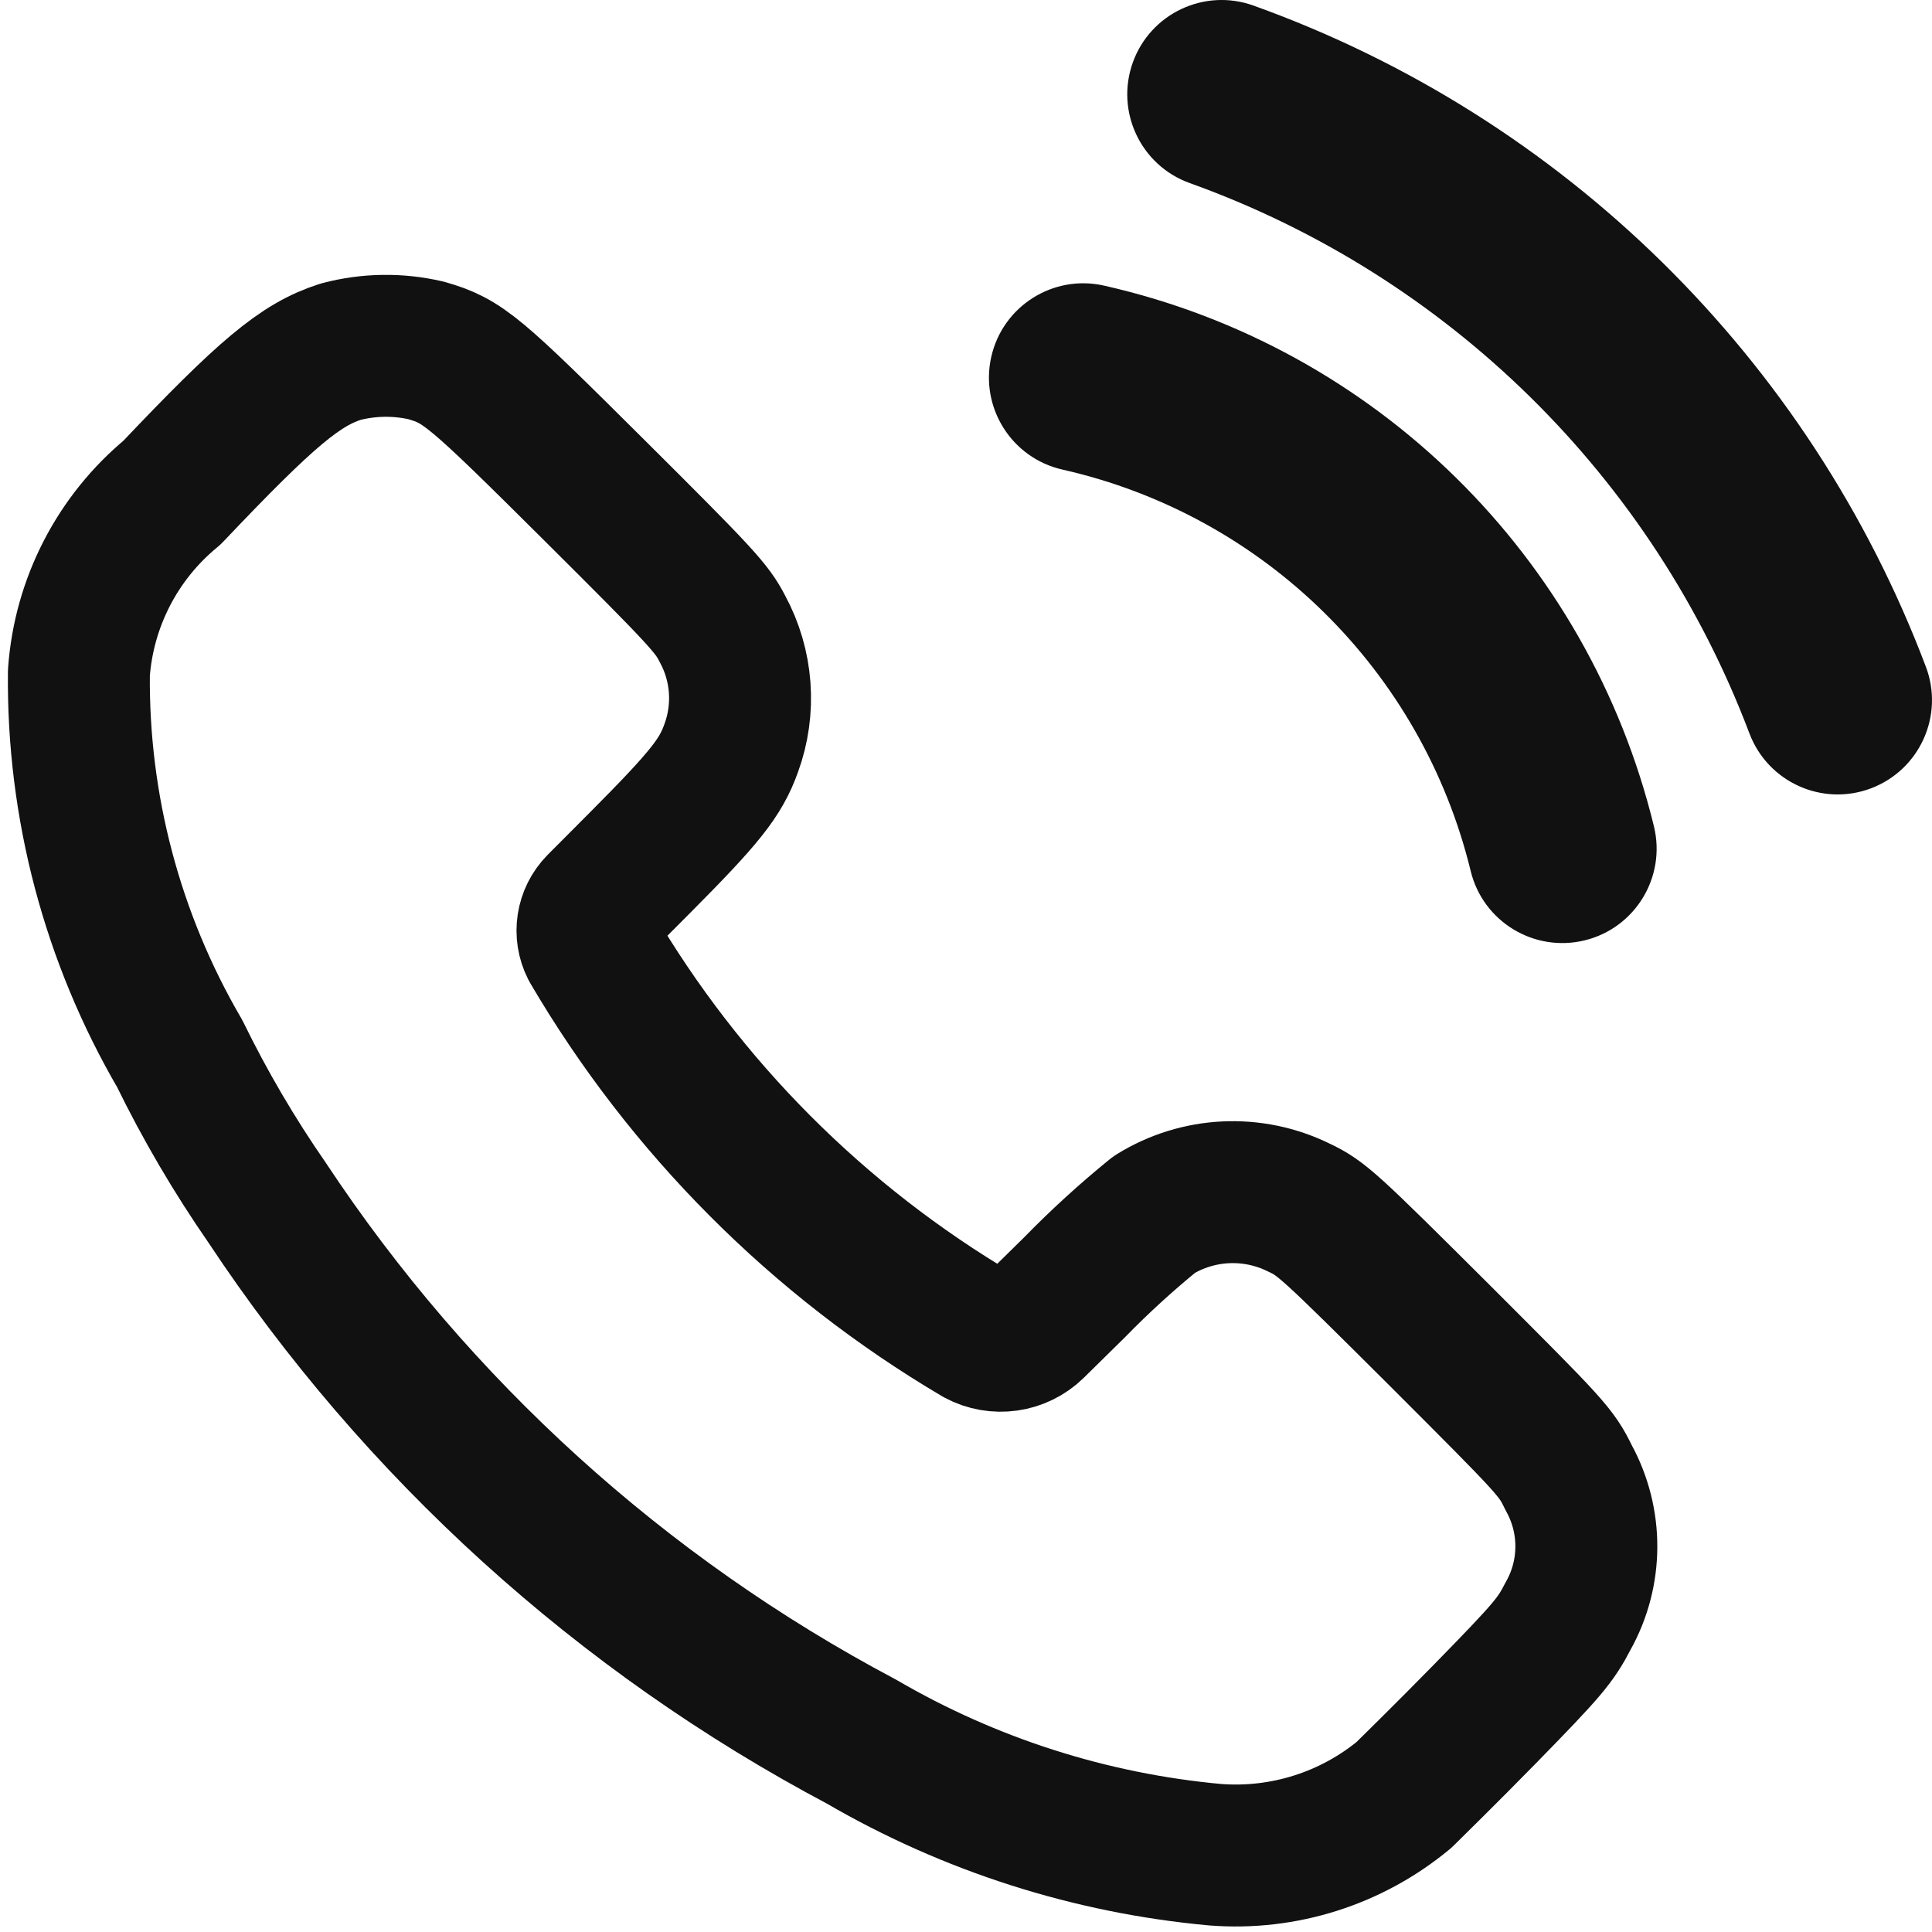 <svg width="49" height="49" viewBox="0 0 49 49" fill="none" xmlns="http://www.w3.org/2000/svg">
<path fill-rule="evenodd" clip-rule="evenodd" d="M4.361 12.495C6.765 9.96 7.617 9.248 8.64 8.92C9.35 8.733 10.094 8.722 10.809 8.888C11.749 9.162 11.995 9.37 15.082 12.441C17.792 15.138 18.06 15.432 18.322 15.948C18.828 16.878 18.909 17.981 18.545 18.974C18.277 19.724 17.882 20.221 16.239 21.873L15.168 22.948C14.886 23.234 14.819 23.669 15.002 24.026C17.381 28.084 20.755 31.469 24.805 33.86C25.272 34.111 25.848 34.03 26.227 33.659L27.257 32.645C27.894 31.992 28.568 31.377 29.276 30.802C30.386 30.115 31.772 30.049 32.943 30.627C33.514 30.895 33.705 31.07 36.502 33.857C39.372 36.727 39.464 36.82 39.786 37.48C40.388 38.573 40.382 39.9 39.77 40.987C39.452 41.6 39.273 41.823 37.653 43.478C36.674 44.479 35.74 45.391 35.606 45.525C34.268 46.631 32.553 47.174 30.822 47.04C27.656 46.751 24.593 45.771 21.846 44.17C15.758 40.944 10.575 36.244 6.772 30.499C5.94 29.298 5.2 28.036 4.559 26.724C2.849 23.793 1.965 20.454 2.001 17.061C2.13 15.28 2.982 13.63 4.361 12.495Z" stroke="#111111" stroke-width="3.6" stroke-linecap="round" stroke-linejoin="round"/>
<path d="M31.79 0.141C30.547 -0.305 29.177 0.341 28.731 1.584C28.285 2.828 28.931 4.197 30.174 4.643L31.79 0.141ZM44.37 18.602C44.838 19.838 46.218 20.461 47.453 19.994C48.689 19.526 49.312 18.146 48.845 16.911L44.37 18.602ZM28.001 7.244C26.712 6.953 25.432 7.762 25.141 9.05C24.85 10.338 25.659 11.619 26.947 11.91L28.001 7.244ZM37.3 22.091C37.612 23.375 38.906 24.162 40.19 23.85C41.473 23.537 42.26 22.244 41.948 20.96L37.3 22.091ZM30.174 4.643C36.722 6.993 41.91 12.095 44.37 18.602L48.845 16.911C45.889 9.093 39.656 2.964 31.79 0.141L30.174 4.643ZM26.947 11.91C32.052 13.063 36.062 17.007 37.3 22.091L41.948 20.96C40.28 14.111 34.877 8.797 28.001 7.244L26.947 11.91Z" fill="#111111"/>
</svg>
